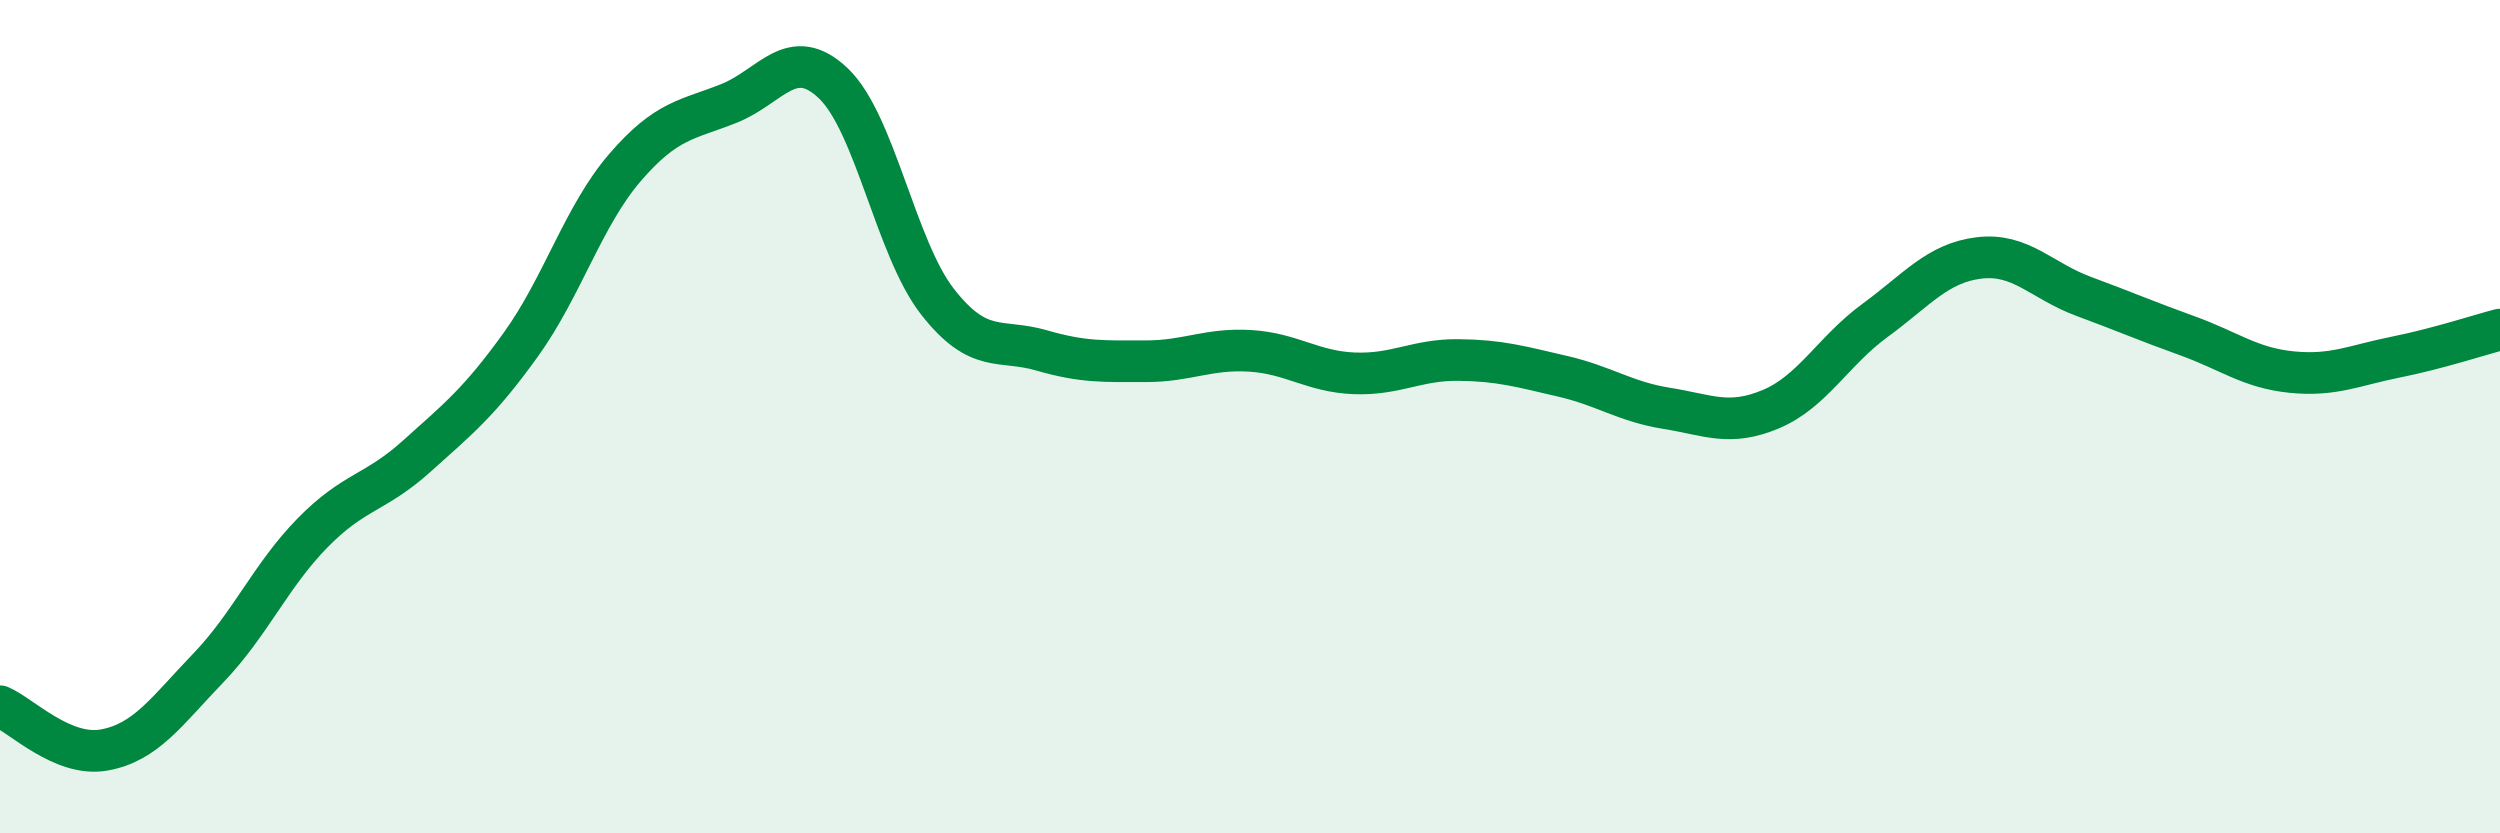 
    <svg width="60" height="20" viewBox="0 0 60 20" xmlns="http://www.w3.org/2000/svg">
      <path
        d="M 0,16.95 C 0.5,17.16 1.5,18.18 2.5,18 C 3.5,17.82 4,17.07 5,16.03 C 6,14.99 6.5,13.81 7.5,12.79 C 8.5,11.77 9,11.85 10,10.95 C 11,10.05 11.5,9.66 12.5,8.27 C 13.5,6.88 14,5.18 15,4.02 C 16,2.86 16.5,2.88 17.5,2.48 C 18.5,2.08 19,1.05 20,2 C 21,2.95 21.5,5.96 22.5,7.24 C 23.5,8.52 24,8.12 25,8.41 C 26,8.7 26.5,8.67 27.5,8.67 C 28.5,8.67 29,8.36 30,8.42 C 31,8.48 31.5,8.92 32.5,8.96 C 33.5,9 34,8.63 35,8.64 C 36,8.65 36.5,8.8 37.5,9.03 C 38.5,9.26 39,9.64 40,9.8 C 41,9.96 41.5,10.24 42.5,9.82 C 43.5,9.4 44,8.42 45,7.69 C 46,6.96 46.5,6.31 47.5,6.19 C 48.5,6.07 49,6.74 50,7.11 C 51,7.48 51.5,7.7 52.5,8.06 C 53.5,8.42 54,8.83 55,8.93 C 56,9.03 56.5,8.77 57.5,8.57 C 58.5,8.37 59.5,8.04 60,7.91L60 20L0 20Z"
        fill="#008740"
        opacity="0.1"
        stroke-linecap="round"
        stroke-linejoin="round"
      />
      <path
        d="M 0,16.95 C 0.5,17.16 1.5,18.18 2.5,18 C 3.5,17.82 4,17.07 5,16.03 C 6,14.99 6.5,13.81 7.5,12.79 C 8.5,11.77 9,11.85 10,10.95 C 11,10.05 11.5,9.66 12.5,8.27 C 13.5,6.88 14,5.18 15,4.02 C 16,2.86 16.5,2.88 17.5,2.48 C 18.5,2.08 19,1.05 20,2 C 21,2.95 21.5,5.96 22.5,7.24 C 23.5,8.52 24,8.12 25,8.41 C 26,8.7 26.5,8.67 27.5,8.67 C 28.5,8.67 29,8.36 30,8.42 C 31,8.48 31.5,8.92 32.5,8.96 C 33.5,9 34,8.63 35,8.64 C 36,8.65 36.5,8.8 37.5,9.03 C 38.5,9.26 39,9.64 40,9.8 C 41,9.96 41.5,10.24 42.5,9.82 C 43.5,9.4 44,8.42 45,7.69 C 46,6.96 46.5,6.31 47.5,6.19 C 48.5,6.07 49,6.74 50,7.11 C 51,7.48 51.5,7.7 52.5,8.06 C 53.5,8.42 54,8.83 55,8.93 C 56,9.03 56.5,8.77 57.5,8.57 C 58.5,8.37 59.5,8.04 60,7.91"
        stroke="#008740"
        stroke-width="1"
        fill="none"
        stroke-linecap="round"
        stroke-linejoin="round"
      />
    </svg>
  
